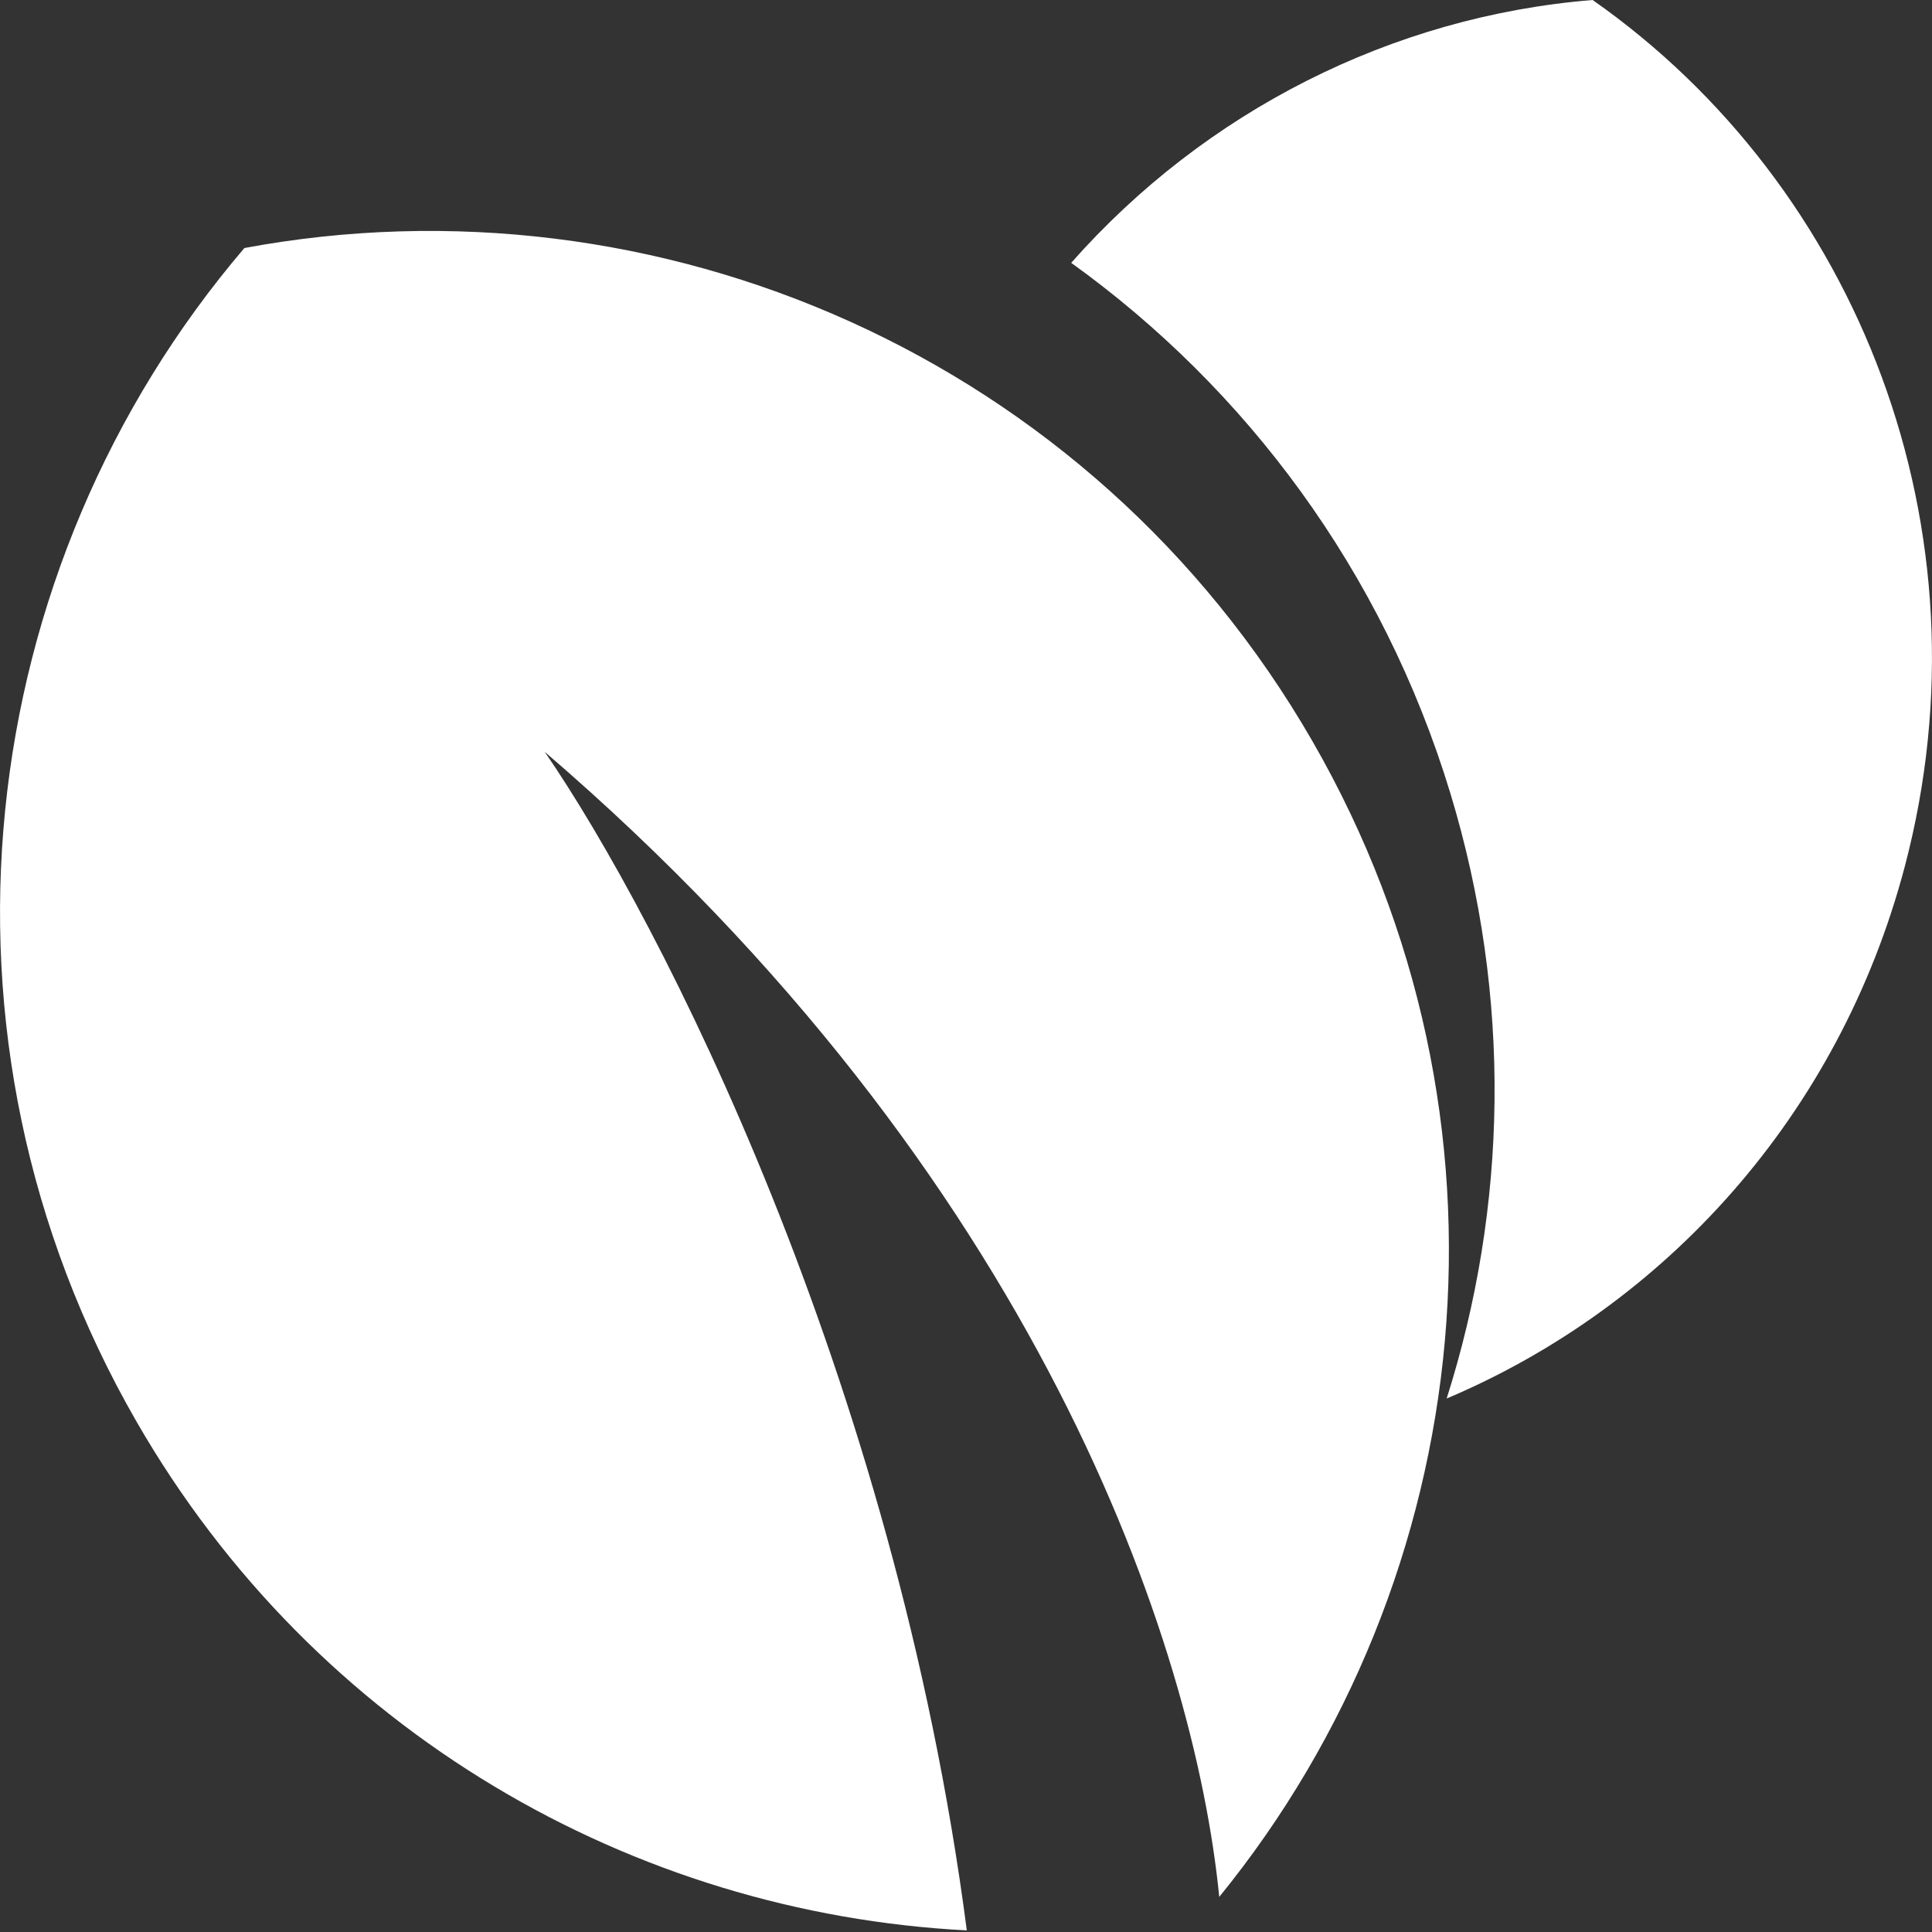 <svg xmlns="http://www.w3.org/2000/svg" fill="none" viewBox="0 0 24 24" height="24" width="24">
<rect x="0" y="0" width="24" height="24" fill="#333333" stroke="none"/>
<path fill="white" d="M3.036 3.081C8.159 2.127 13.55 4.428 16.304 9.208C19.007 13.9 18.372 19.601 15.146 23.564C14.838 20.449 12.906 14.61 6.767 9.34C8.195 11.416 11.115 17.098 12.01 23.98C7.872 23.767 3.922 21.524 1.696 17.66C-1.057 12.88 -0.35 7.05 3.036 3.081ZM19.784 0C23.086 2.313 24.764 6.58 23.663 10.76C22.845 13.866 20.672 16.23 17.971 17.373C18.722 15.008 18.791 12.4 18.015 9.848C17.174 7.087 15.478 4.827 13.307 3.265C14.967 1.386 17.289 0.202 19.784 0Z"></path>
</svg>
